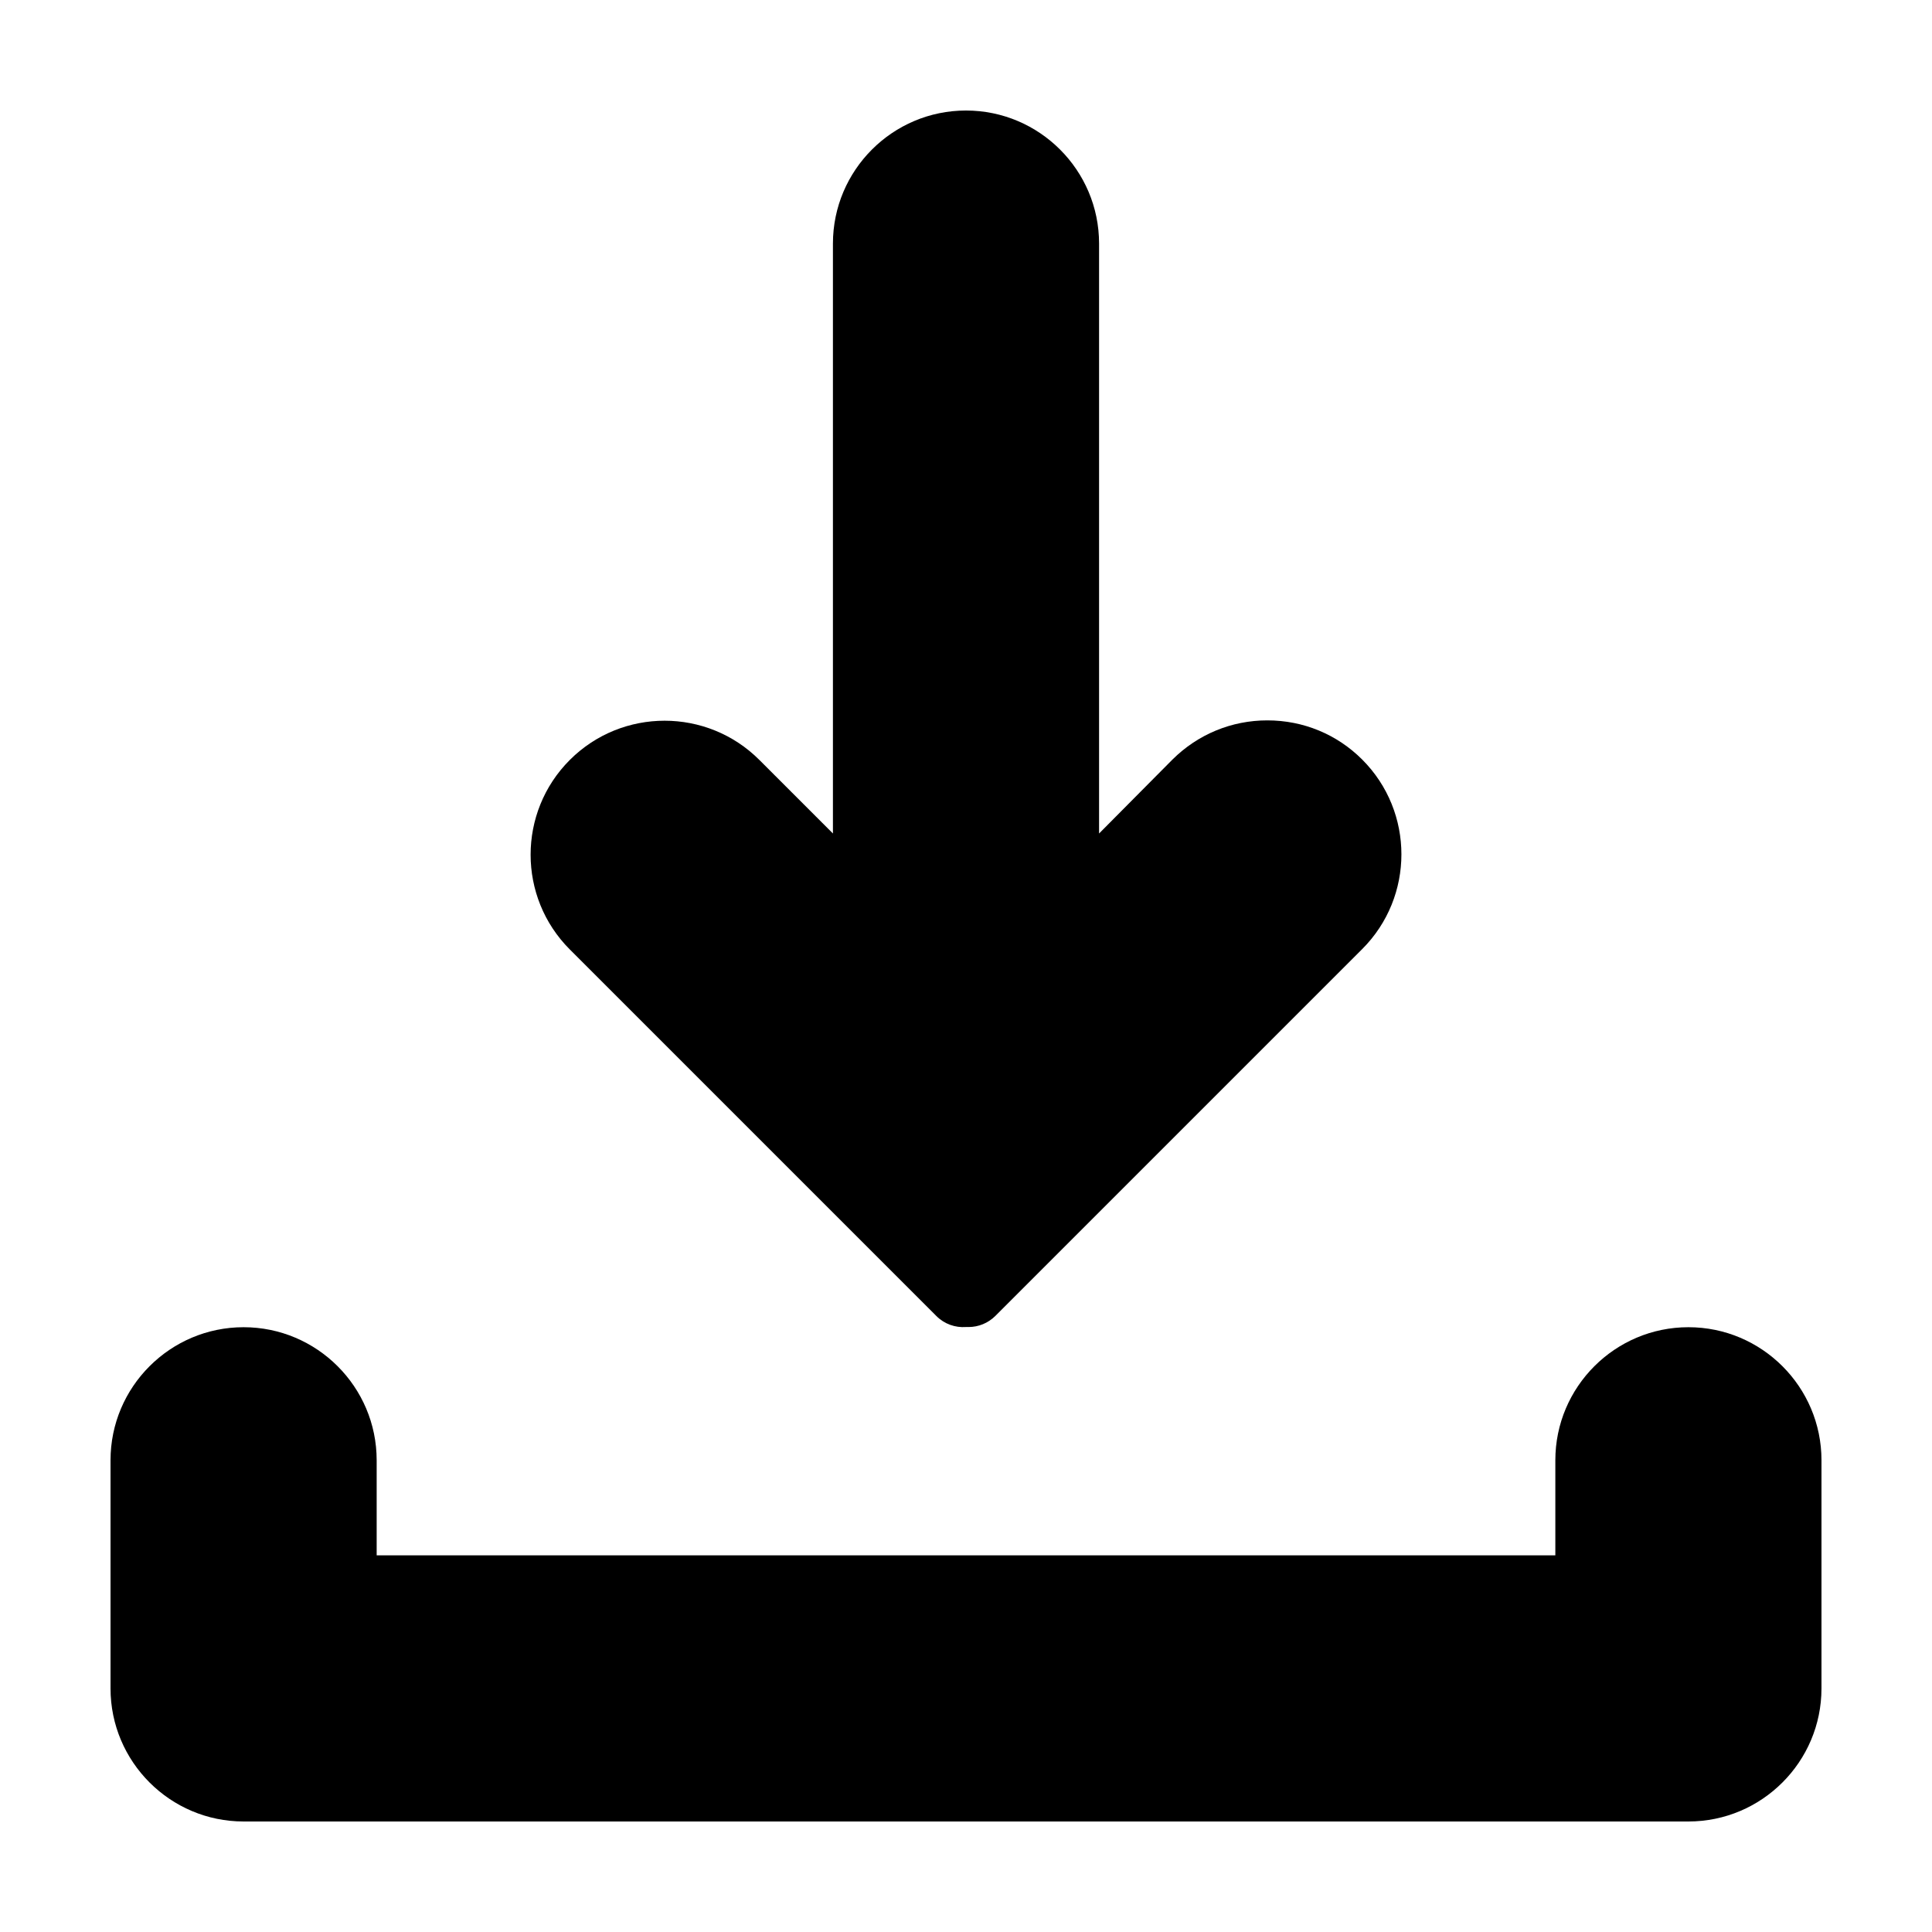 <?xml version="1.0" encoding="UTF-8"?>
<!-- Uploaded to: ICON Repo, www.svgrepo.com, Generator: ICON Repo Mixer Tools -->
<svg fill="#000000" width="800px" height="800px" version="1.1" viewBox="144 144 512 512" xmlns="http://www.w3.org/2000/svg">
 <path d="m626.71 530.99v60.457c0 19.445-15.82 35.266-35.266 35.266h-382.89c-19.445 0-35.266-15.82-35.266-35.266v-60.457c0-19.445 15.82-35.266 35.266-35.266 19.445 0 35.266 15.82 35.266 35.266v25.191h312.36v-25.191c0-19.445 15.82-35.266 35.266-35.266 19.449 0 35.266 15.82 35.266 35.266zm-234.57-38.238c2.168 2.168 5.039 3.125 7.859 2.922h0.707c2.57 0 5.141-1.008 7.106-2.973l97.184-97.184c13.855-13.855 13.855-36.375 0-50.23-6.699-6.699-15.617-10.379-25.141-10.379-9.473 0-18.391 3.68-25.141 10.379l-19.449 19.598v-156.33c0-19.445-15.82-35.266-35.266-35.266s-35.266 15.82-35.266 35.266v156.33l-19.496-19.496c-13.855-13.855-36.375-13.855-50.23 0-13.855 13.855-13.855 36.375 0 50.23z"/>
</svg>